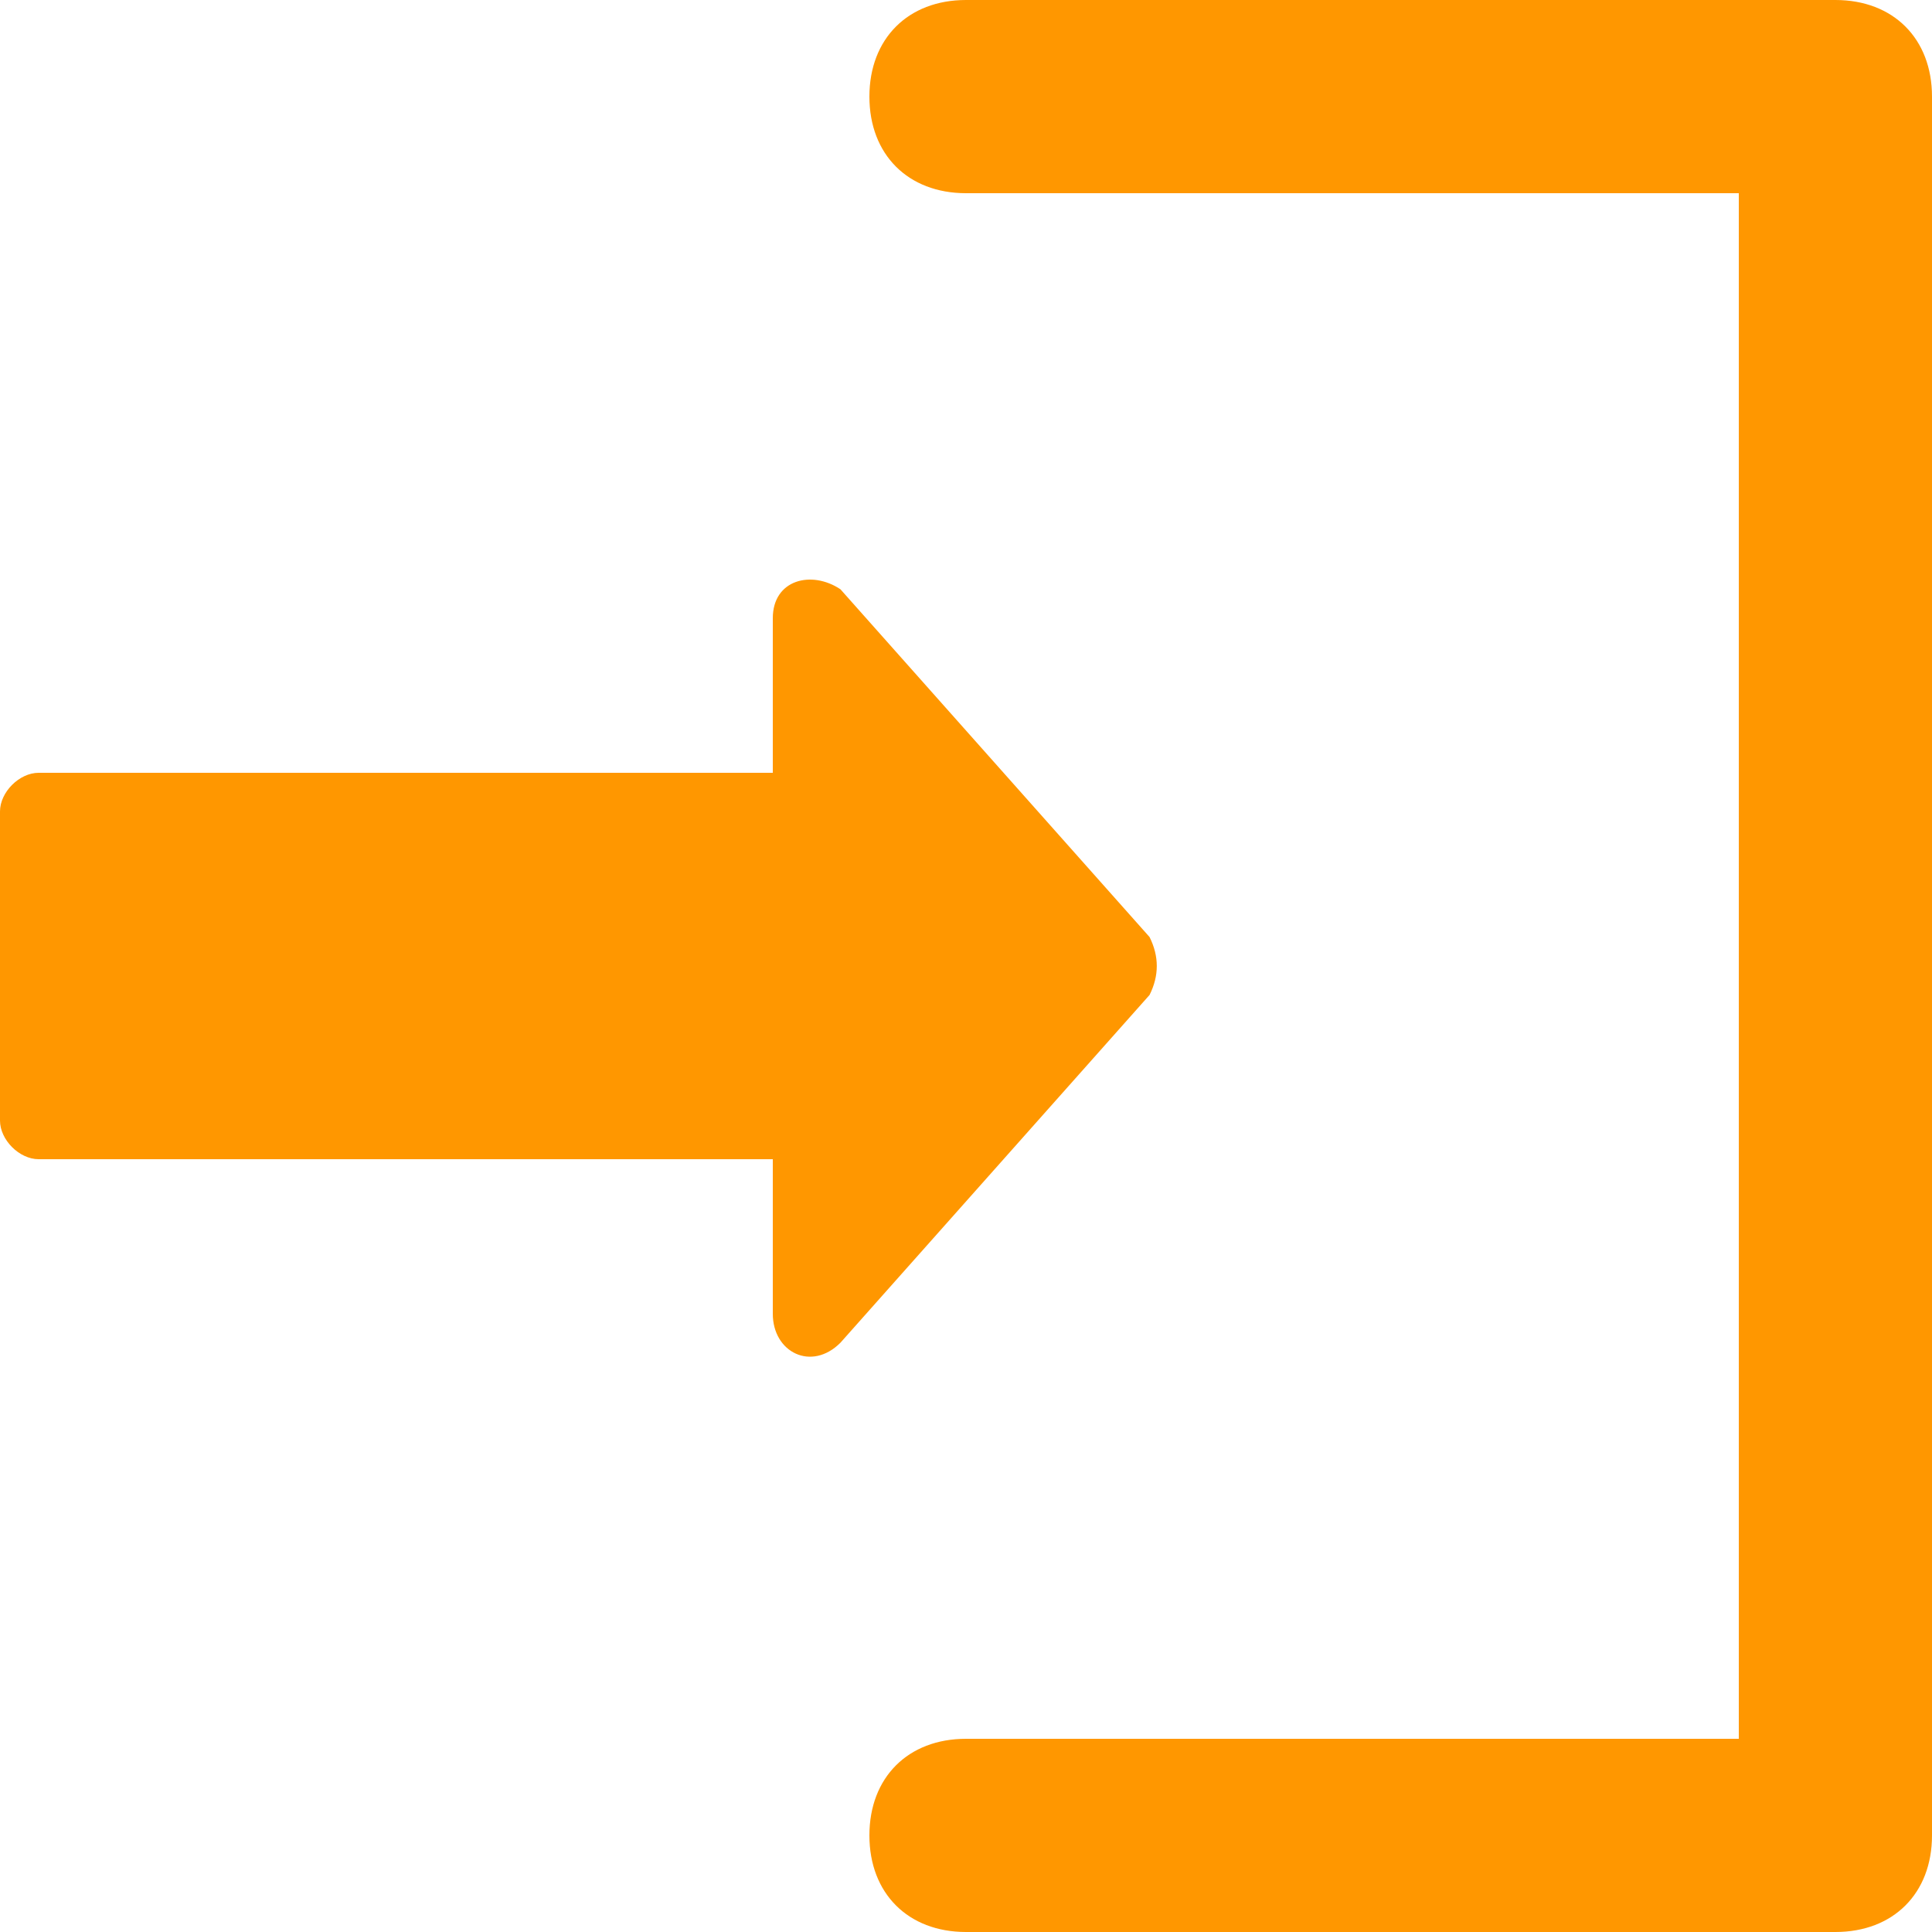 <svg width="40" height="40" viewBox="0 0 40 40" fill="none" xmlns="http://www.w3.org/2000/svg">
<g id="Inside" clip-path="url(#clip0_282_1078)">
<g id="Group">
<path id="Vector" d="M38 0H20C18.8 0 18 0.8 18 2C18 3.2 18.8 4 20 4H36V36H20C18.8 36 18 36.8 18 38C18 39.2 18.8 40 20 40H38C39.2 40 40 39.2 40 38V2C40 0.8 39.2 0 38 0Z" fill="#FF9700"/>
<path id="Vector_2" d="M23.8 19.4L17.4 12.2C16.8 11.8 16 12 16 12.8V16H0.8C0.4 16 0 16.4 0 16.8V23.2C0 23.6 0.4 24 0.8 24H16V27.2C16 28 16.8 28.4 17.4 27.8L23.8 20.6C24 20.2 24 19.8 23.8 19.4Z" fill="#FF9700"/>
</g>
</g>
<defs>
<clipPath id="clip0_282_1078">
<rect width="40" height="40" fill="white"/>
</clipPath>
</defs>
</svg>

